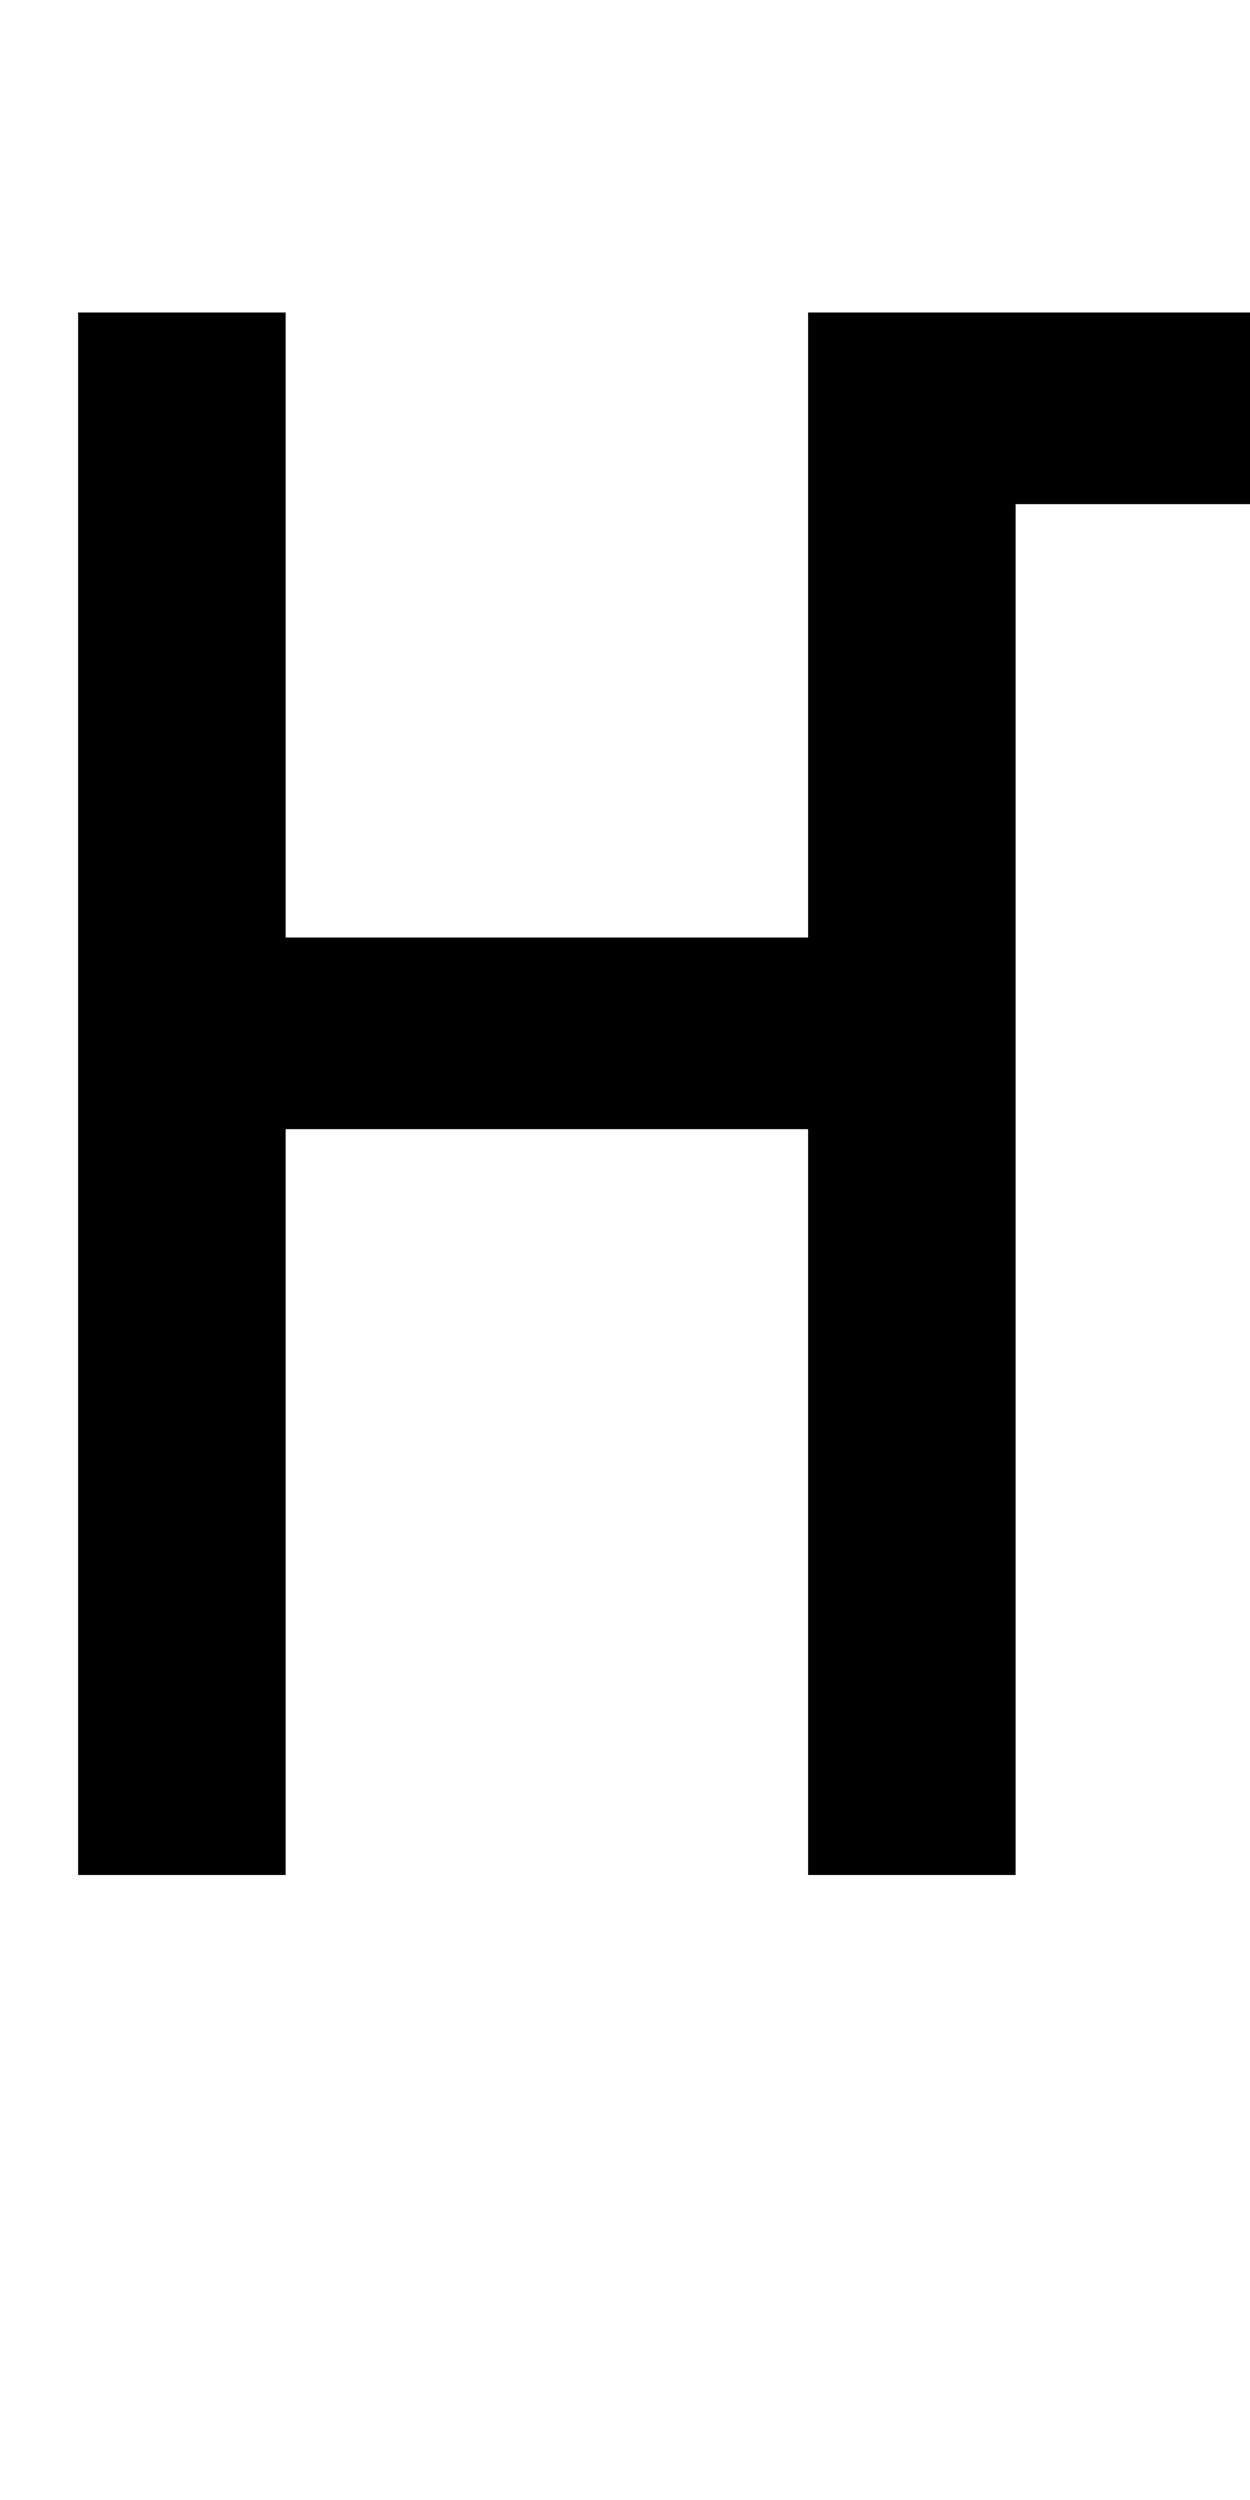 <?xml version="1.0" encoding="UTF-8" standalone="no"?>
<!-- Created with Inkscape (http://www.inkscape.org/) -->

<svg
   xmlns:dc="http://purl.org/dc/elements/1.1/"
   xmlns:cc="http://creativecommons.org/ns#"
   xmlns:rdf="http://www.w3.org/1999/02/22-rdf-syntax-ns#"
   xmlns:svg="http://www.w3.org/2000/svg"
   xmlns="http://www.w3.org/2000/svg"
   version="1.1"
   width="1024"
   height="2048"
   id="svg3355">
  <defs
     id="defs3357" />
  <g
     transform="translate(0,995.638)"
     id="layer1" />
  <path
     d="M 64,256 64,1536 l 170,0 0,-611 428,0 0,611 170,0 0,-1123 192,0 0,-157 -362,0 0,512 -428,0 0,-512 z"
     id="path3157-2-7-7-4-0"
     style="fill:#000000;fill-opacity:1;stroke:none;display:inline" />
</svg>
